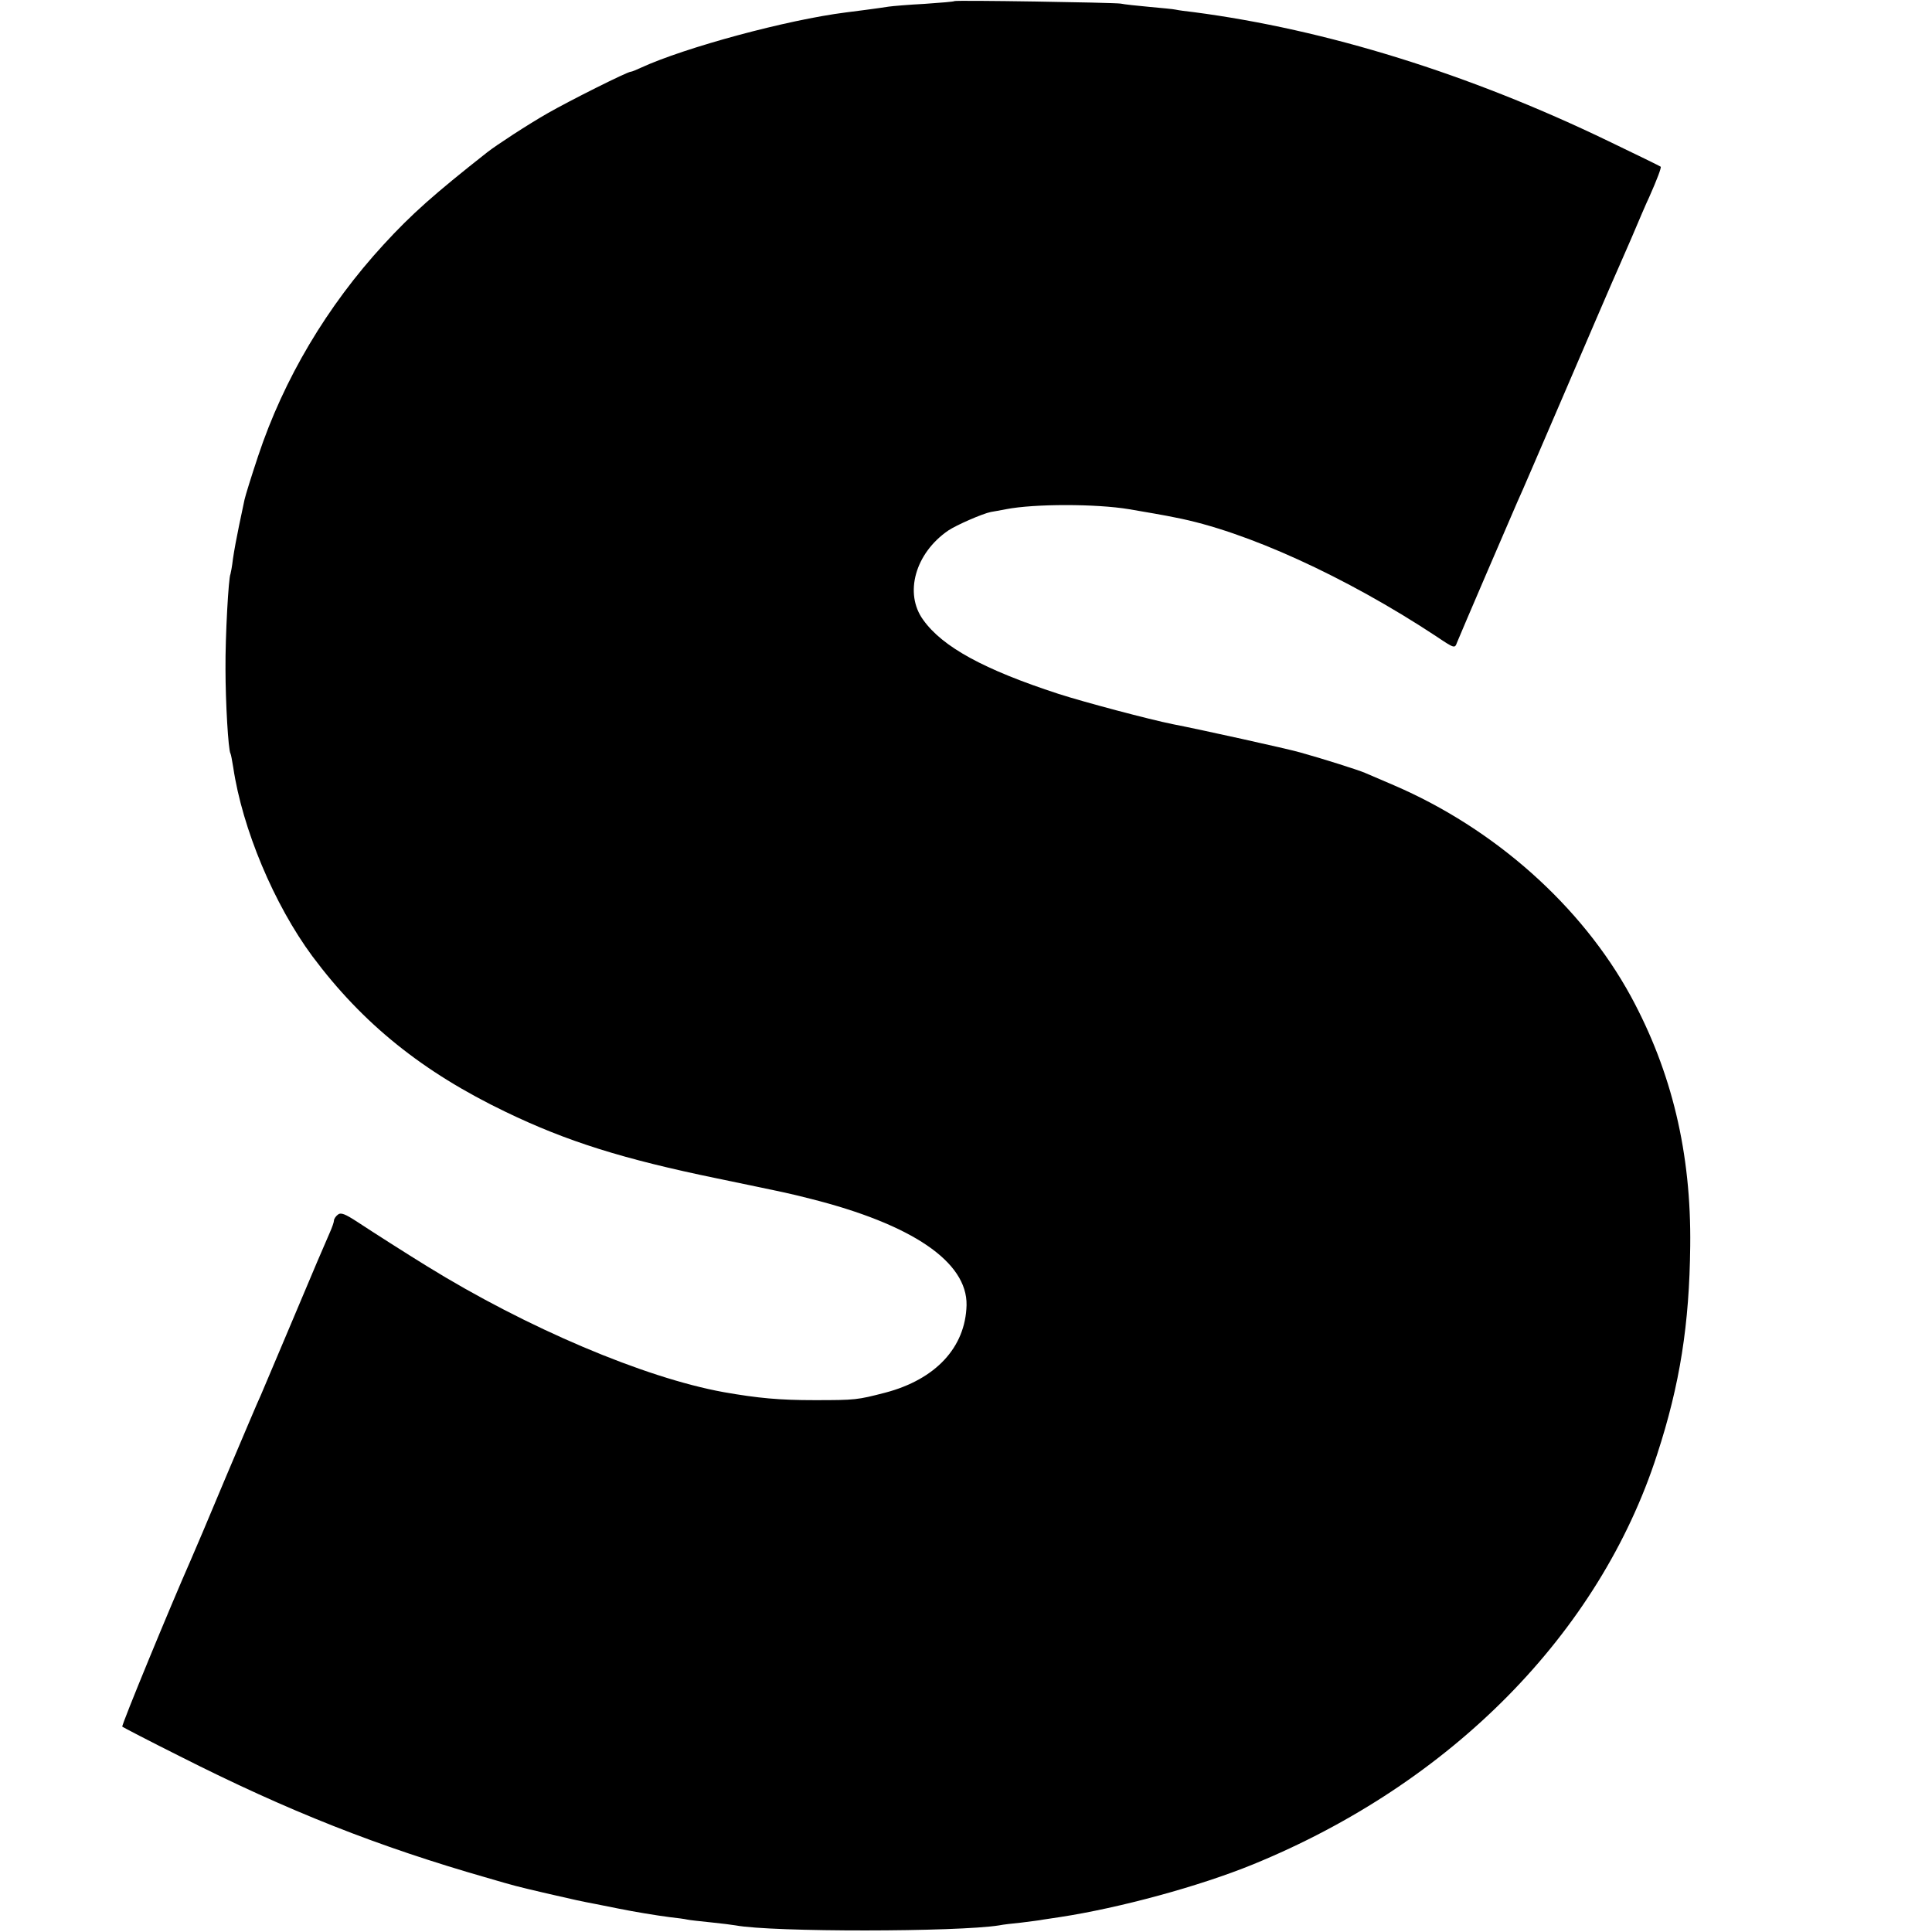 <?xml version="1.0" standalone="no"?>
<!DOCTYPE svg PUBLIC "-//W3C//DTD SVG 20010904//EN"
 "http://www.w3.org/TR/2001/REC-SVG-20010904/DTD/svg10.dtd">
<svg version="1.0" xmlns="http://www.w3.org/2000/svg"
 width="700pt" height="700pt" viewBox="0 0 700 700"
 preserveAspectRatio="xMidYMid meet">
<g transform="translate(0,700) scale(0.1,-0.1)"
fill="#000000" stroke="none">
<path d="M3458 6996 c-1 -2 -50 -6 -108 -10 -58 -3 -116 -8 -130 -10 -14 -2
-52 -8 -85 -12 -33 -4 -64 -8 -70 -9 -214 -27 -583 -127 -742 -200 -17 -8 -34
-15 -38 -15 -12 0 -220 -104 -302 -151 -70 -40 -185 -115 -218 -141 -193 -152
-274 -224 -375 -334 -205 -223 -362 -487 -455 -767 -24 -72 -46 -143 -49 -157
-3 -14 -12 -56 -20 -95 -8 -38 -18 -92 -22 -120 -3 -27 -8 -52 -9 -55 -7 -12
-19 -226 -18 -345 0 -118 10 -292 18 -305 2 -3 6 -26 10 -50 33 -223 148 -497
287 -685 182 -244 399 -419 701 -564 220 -106 422 -170 767 -241 269 -56 247
-51 335 -73 370 -93 570 -229 567 -386 -4 -153 -112 -269 -295 -317 -101 -26
-106 -27 -257 -27 -125 0 -203 7 -328 29 -287 52 -714 233 -1076 457 -67 41
-200 126 -250 159 -46 30 -61 36 -72 27 -8 -6 -14 -16 -14 -21 0 -6 -7 -26
-16 -46 -31 -71 -43 -99 -139 -327 -53 -126 -103 -243 -110 -260 -8 -16 -64
-149 -126 -295 -61 -146 -119 -283 -129 -305 -69 -156 -251 -597 -247 -601 2
-2 96 -51 208 -107 393 -199 720 -328 1115 -441 103 -30 99 -29 214 -56 114
-26 117 -27 180 -39 30 -6 66 -13 80 -16 59 -12 139 -25 185 -31 28 -3 57 -7
65 -9 8 -2 47 -6 85 -10 39 -4 79 -9 90 -11 133 -25 805 -24 955 0 14 3 50 7
80 10 30 4 66 8 80 11 14 2 41 6 60 9 216 33 504 111 700 191 719 294 1255
838 1464 1485 83 254 117 473 120 755 4 338 -67 632 -215 905 -179 328 -494
608 -859 765 -47 20 -94 40 -105 45 -23 10 -152 51 -235 74 -45 13 -362 83
-460 102 -85 17 -322 80 -415 110 -270 88 -420 170 -490 268 -70 96 -29 242
91 324 30 20 124 61 154 67 8 1 33 6 55 10 103 20 326 20 446 0 48 -8 140 -24
167 -30 256 -49 619 -215 945 -430 67 -45 68 -45 76 -23 12 30 193 451 218
508 12 25 89 205 173 400 84 195 160 373 170 395 10 22 41 94 70 160 28 66 57
134 65 150 29 65 45 108 42 111 -2 2 -86 43 -188 92 -505 244 -1023 405 -1504
468 -27 3 -57 7 -65 9 -8 2 -51 6 -95 10 -44 4 -91 9 -105 12 -29 4 -597 13
-602 9z"/>
</g>
</svg>

